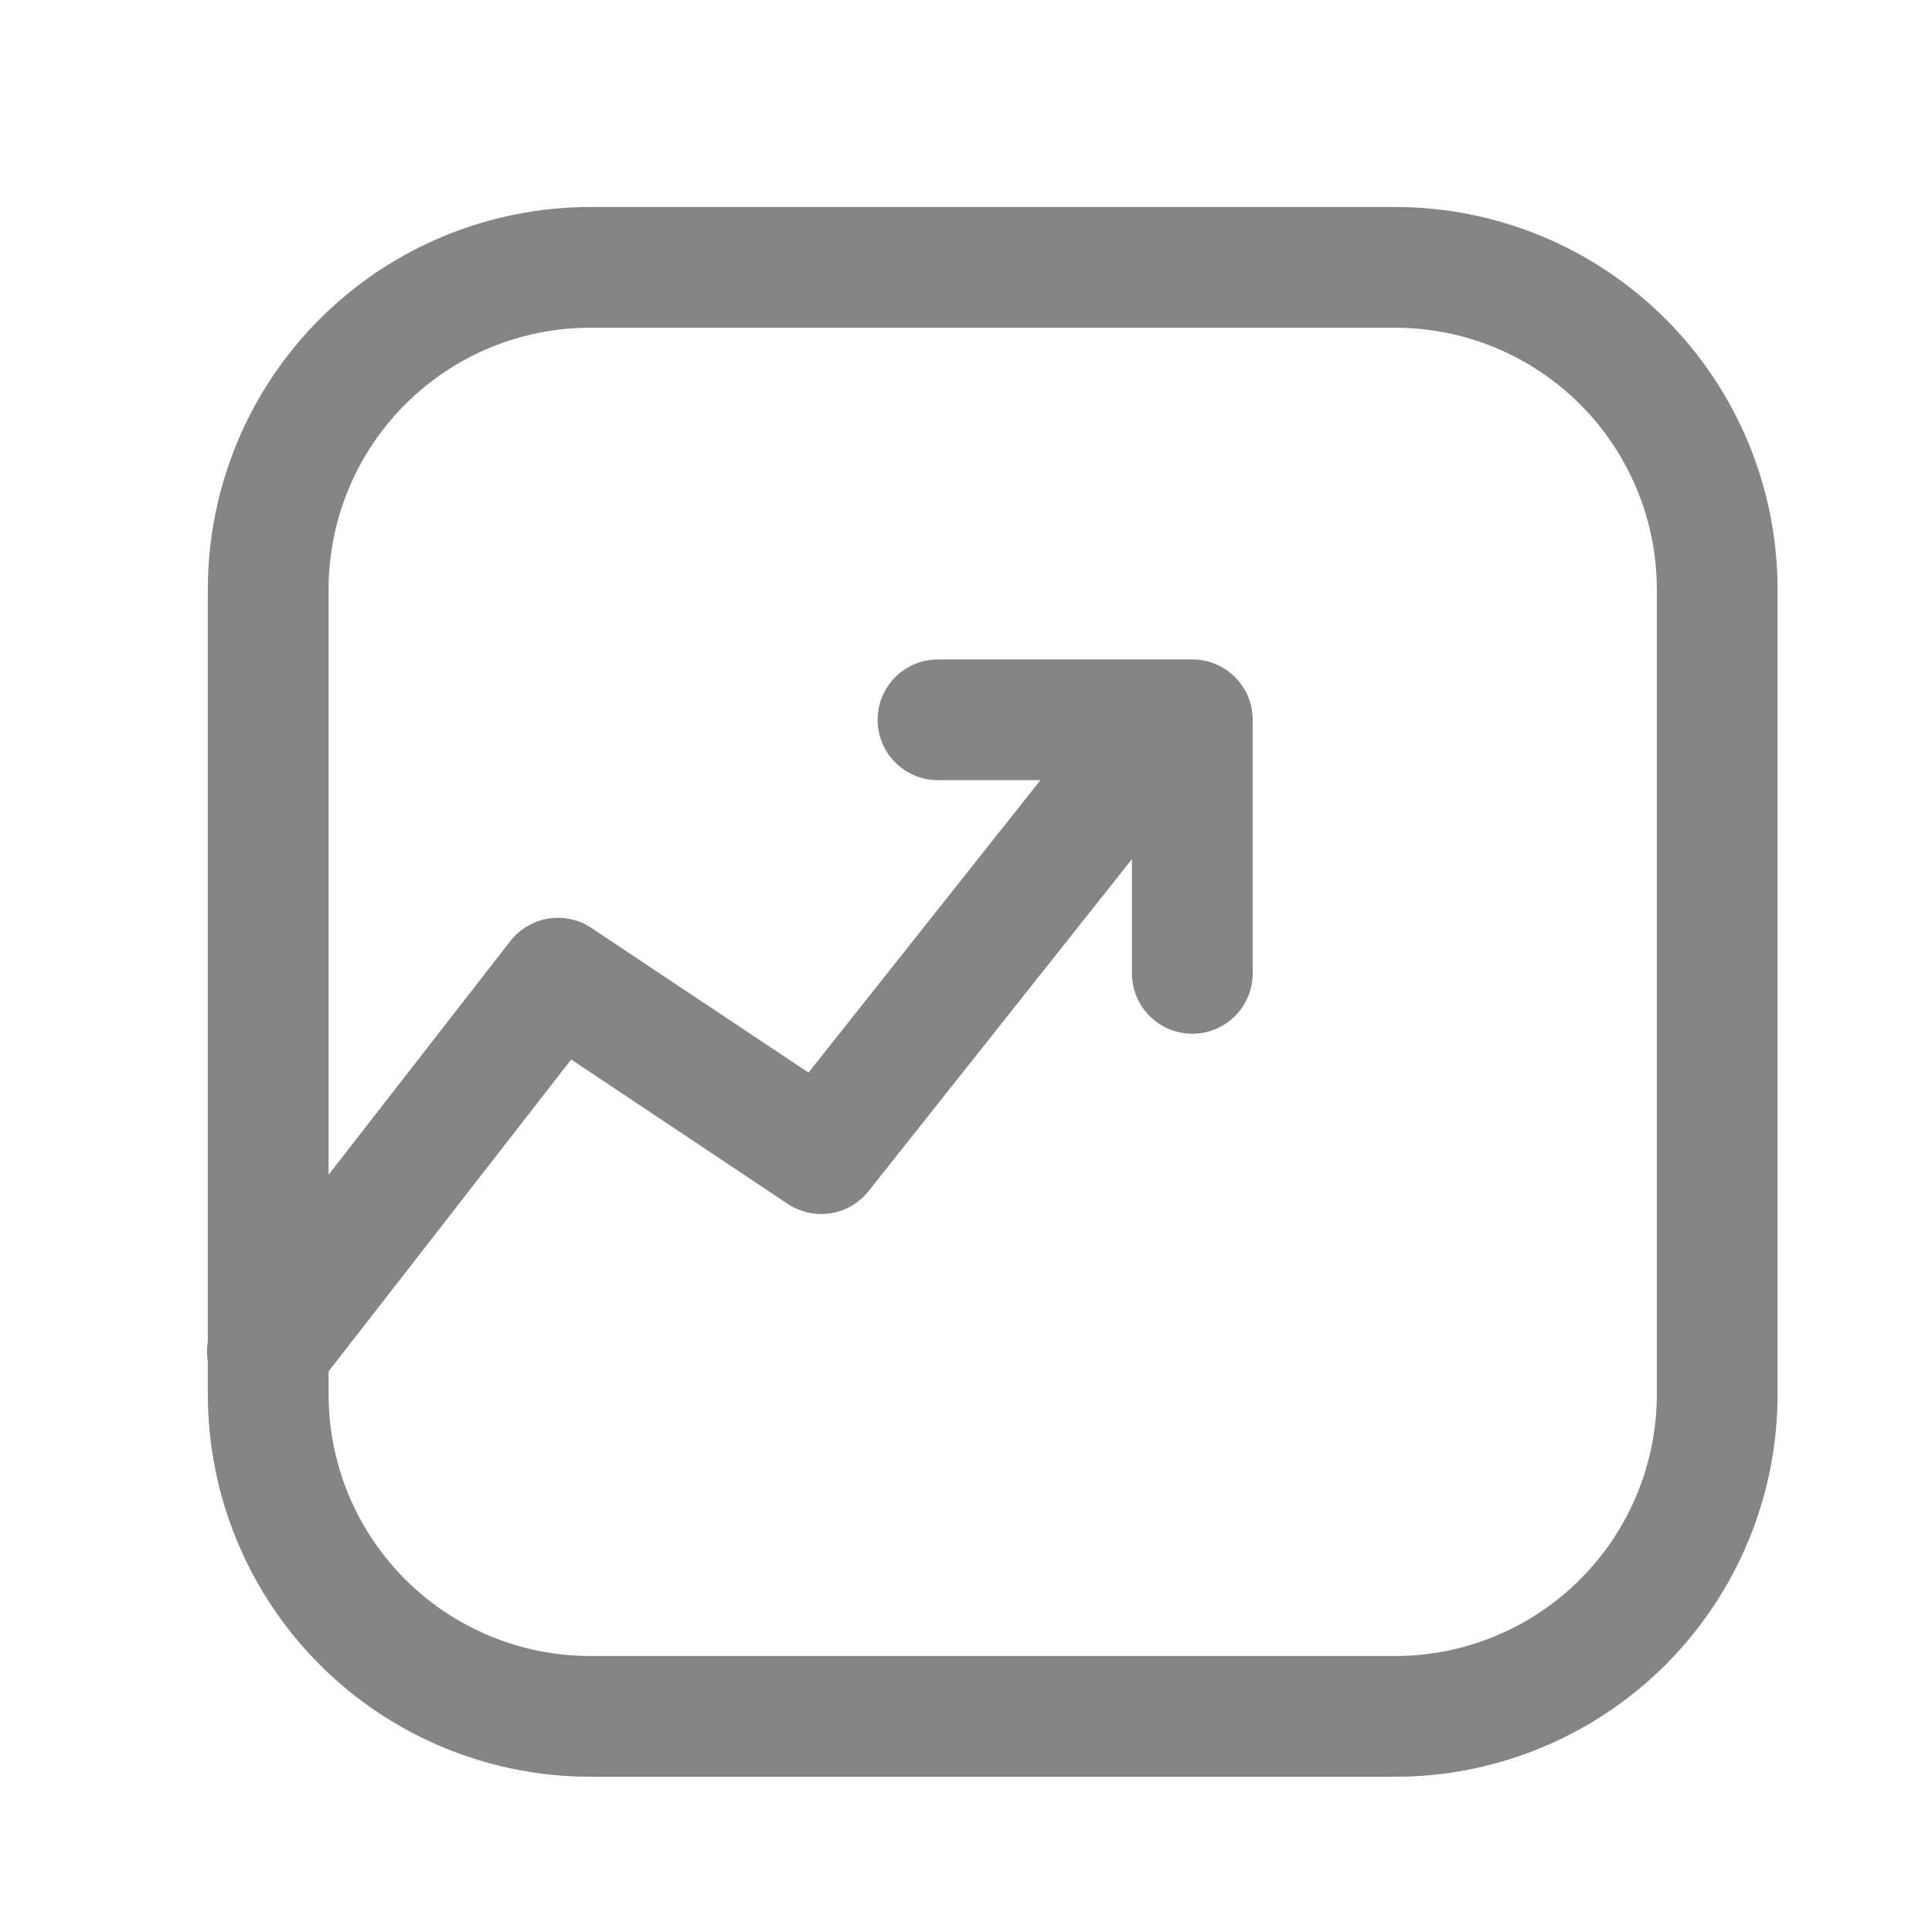 <?xml version="1.0" encoding="UTF-8"?>
<svg xmlns="http://www.w3.org/2000/svg" width="28" height="28" viewBox="0 0 28 28" fill="none">
  <path fill-rule="evenodd" clip-rule="evenodd" d="M8.554 4.75C7.548 4.75 6.583 5.149 5.872 5.861C5.161 6.572 4.762 7.536 4.762 8.542V20.208C4.762 20.706 4.86 21.199 5.05 21.659C5.241 22.119 5.52 22.537 5.872 22.889C6.224 23.241 6.642 23.521 7.103 23.711C7.563 23.902 8.056 24 8.554 24H20.22C20.718 24 21.211 23.902 21.671 23.711C22.131 23.521 22.549 23.241 22.901 22.889C23.253 22.537 23.532 22.119 23.723 21.659C23.914 21.199 24.012 20.706 24.012 20.208V8.542C24.012 8.044 23.914 7.551 23.723 7.091C23.532 6.631 23.253 6.213 22.901 5.861C22.549 5.509 22.131 5.229 21.671 5.039C21.211 4.848 20.718 4.75 20.22 4.75H8.554ZM3.012 8.542C3.012 7.072 3.596 5.662 4.635 4.623C5.674 3.584 7.084 3 8.554 3H20.22C20.948 3 21.668 3.143 22.341 3.422C23.013 3.7 23.624 4.109 24.139 4.623C24.653 5.138 25.061 5.749 25.34 6.421C25.618 7.093 25.762 7.814 25.762 8.542V20.208C25.762 20.936 25.618 21.657 25.34 22.329C25.061 23.001 24.653 23.612 24.139 24.127C23.624 24.641 23.013 25.05 22.341 25.328C21.668 25.607 20.948 25.75 20.22 25.75H8.554C7.084 25.75 5.674 25.166 4.635 24.127C3.596 23.087 3.012 21.678 3.012 20.208V8.542Z" fill="#858585"></path>
  <path fill-rule="evenodd" clip-rule="evenodd" d="M17.322 9.886C17.412 9.957 17.487 10.045 17.543 10.146C17.599 10.246 17.635 10.357 17.648 10.471C17.661 10.585 17.651 10.701 17.62 10.812C17.588 10.922 17.535 11.025 17.464 11.116L12.587 17.264C12.45 17.436 12.255 17.55 12.038 17.584C11.821 17.618 11.599 17.569 11.417 17.448L8.278 15.355L4.566 20.127C4.423 20.31 4.214 20.429 3.983 20.458C3.753 20.487 3.521 20.423 3.338 20.28C3.154 20.138 3.035 19.928 3.007 19.698C2.978 19.468 3.042 19.235 3.185 19.052L7.396 13.639C7.532 13.465 7.728 13.348 7.946 13.313C8.165 13.277 8.388 13.326 8.572 13.449L11.717 15.545L16.093 10.028C16.237 9.846 16.447 9.729 16.678 9.702C16.908 9.675 17.14 9.741 17.322 9.886Z" fill="#858585"></path>
  <path fill-rule="evenodd" clip-rule="evenodd" d="M12.719 10.432C12.719 9.949 13.111 9.557 13.594 9.557H17.28C17.763 9.557 18.155 9.949 18.155 10.432V14.107C18.155 14.339 18.063 14.561 17.899 14.725C17.735 14.889 17.512 14.982 17.28 14.982C17.048 14.982 16.825 14.889 16.661 14.725C16.497 14.561 16.405 14.339 16.405 14.107V11.307H13.594C13.111 11.307 12.719 10.915 12.719 10.432Z" fill="#858585"></path>
</svg>
